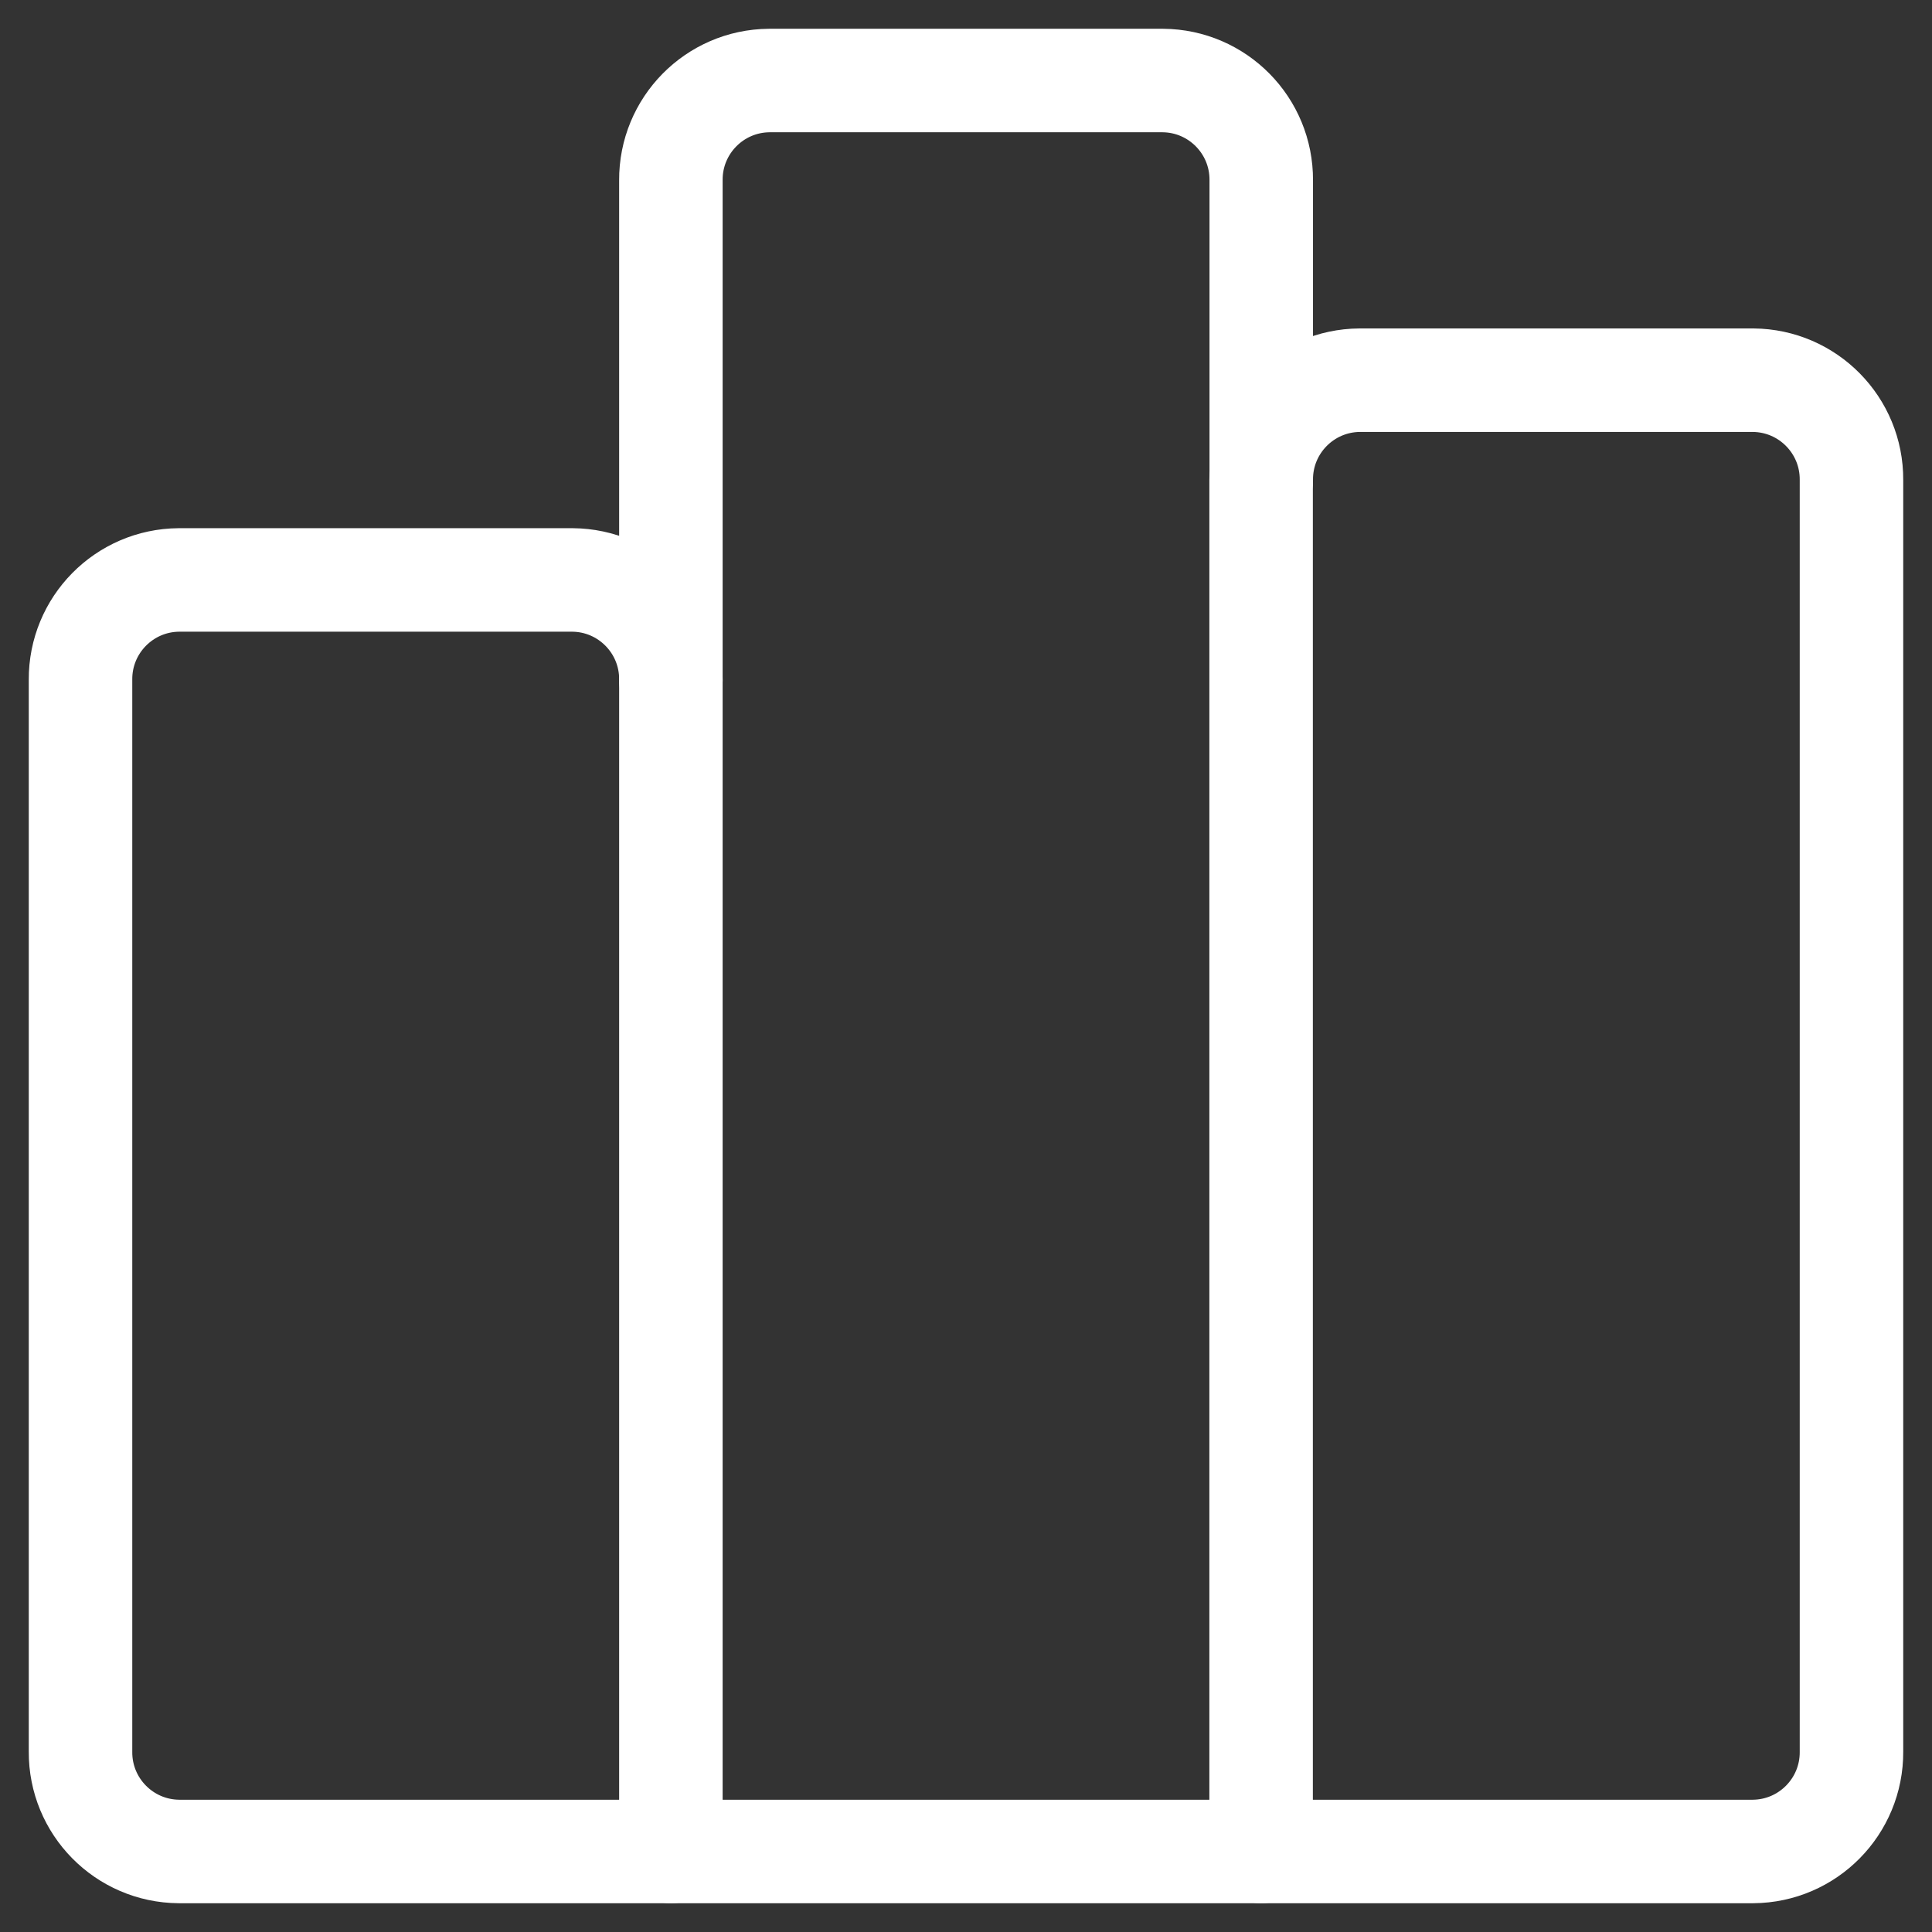 <svg width="28" height="28" viewBox="0 0 28 28" fill="none" xmlns="http://www.w3.org/2000/svg">
<rect x="0" y="0" width="28" height="28" fill="#333333" stroke="none"/>
<g id="Vector">
<path id="Vector-29" fill-rule="evenodd" clip-rule="evenodd" d="M1.167 25.387V9.851C1.162 9.058 1.8 8.411 2.593 8.405H8.297C9.09 8.411 9.728 9.058 9.723 9.851V2.613C9.718 1.821 10.355 1.174 11.147 1.167H16.853C17.646 1.173 18.284 1.82 18.279 2.613V6.956C18.274 6.163 18.912 5.516 19.705 5.51H25.409C26.201 5.517 26.838 6.164 26.833 6.956V25.387C26.838 26.18 26.2 26.827 25.407 26.833H2.593C1.8 26.827 1.162 26.18 1.167 25.387V25.387Z" stroke="white" stroke-width="1.5" stroke-linecap="round" stroke-linejoin="round"/>
<path id="Vector-30" d="M8.973 26.833C8.973 27.247 9.309 27.583 9.723 27.583C10.137 27.583 10.473 27.247 10.473 26.833H8.973ZM10.473 9.851C10.473 9.437 10.137 9.101 9.723 9.101C9.309 9.101 8.973 9.437 8.973 9.851H10.473ZM17.527 26.833C17.527 27.247 17.863 27.583 18.277 27.583C18.691 27.583 19.027 27.247 19.027 26.833H17.527ZM19.027 6.956C19.027 6.542 18.691 6.206 18.277 6.206C17.863 6.206 17.527 6.542 17.527 6.956H19.027ZM10.473 26.833V9.851H8.973V26.833H10.473ZM19.027 26.833V6.956H17.527V26.833H19.027Z" fill="white"/>
</g>
</svg>
